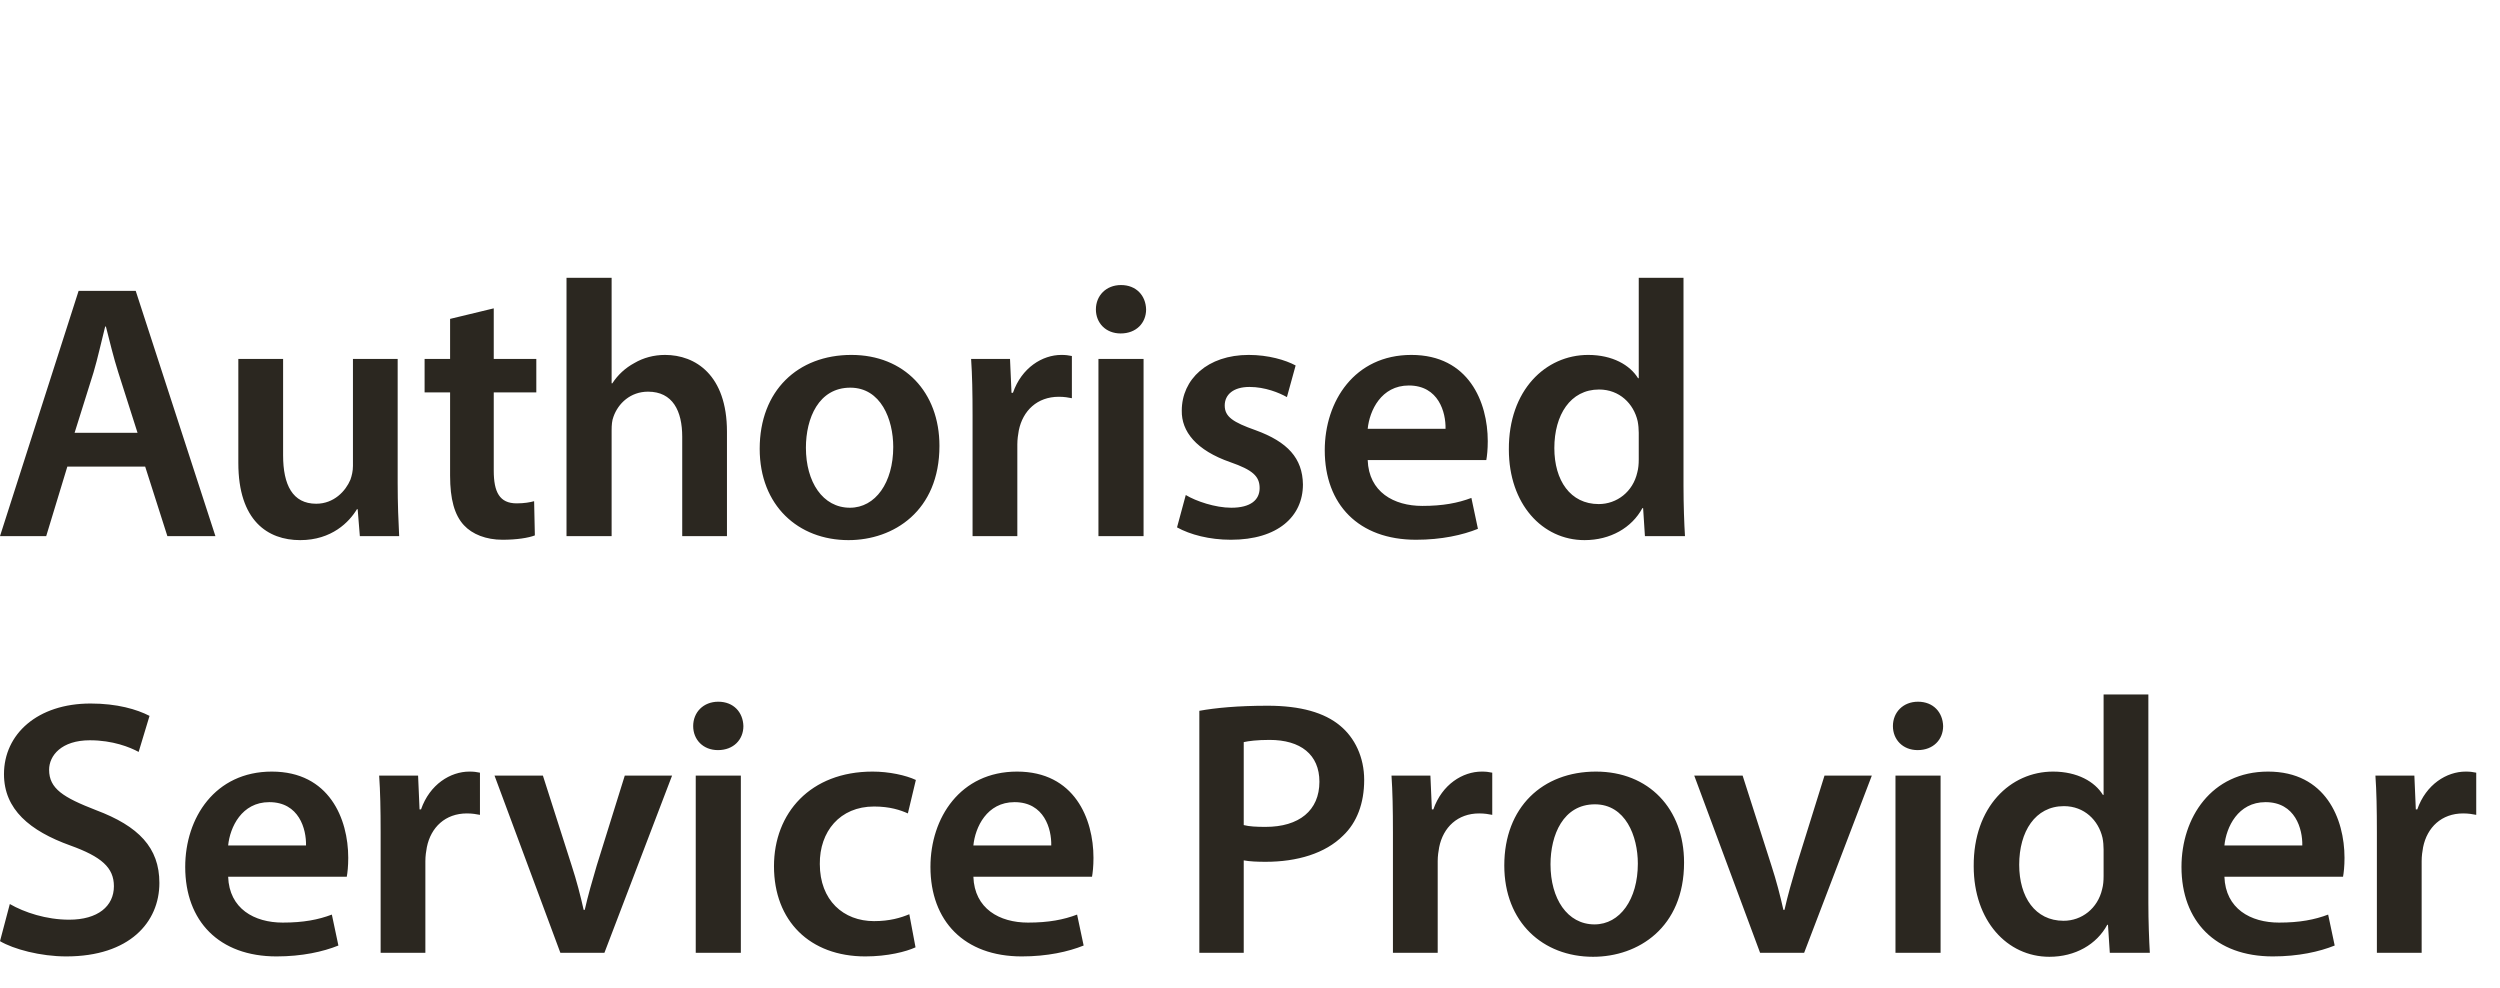 <?xml version="1.0" encoding="UTF-8"?>
<svg width="162px" height="64px" viewBox="0 0 162 64" version="1.1" xmlns="http://www.w3.org/2000/svg" xmlns:xlink="http://www.w3.org/1999/xlink">
	<title>Logos/AuthorizedServiceProvider</title>
	<g id="™️-Logos" stroke="none" stroke-width="1" fill="none" fill-rule="evenodd">
		<g id="Logos/AuthorizedServiceProvider" fill="#2B2720">
			<path d="M-4.26325641e-14,60.987 C0.873,61.504 2.617,61.976 4.292,61.976 C8.394,61.976 10.328,59.76 10.328,57.214 C10.328,54.927 8.984,53.536 6.224,52.498 C4.102,51.674 3.182,51.107 3.182,49.88 C3.182,48.961 3.984,47.97 5.824,47.97 C7.31,47.97 8.418,48.418 8.984,48.725 L9.69,46.389 C8.866,45.965 7.593,45.588 5.871,45.588 C2.428,45.588 0.258,47.569 0.258,50.164 C0.258,52.451 1.934,53.842 4.551,54.785 C6.579,55.515 7.381,56.223 7.381,57.426 C7.381,58.722 6.342,59.596 4.48,59.596 C2.994,59.596 1.579,59.124 0.636,58.581 L-4.26325641e-14,60.987 Z M22.471,56.812 C22.519,56.553 22.566,56.129 22.566,55.587 C22.566,53.063 21.339,49.999 17.614,49.999 C13.935,49.999 12.002,52.993 12.002,56.176 C12.002,59.689 14.194,61.976 17.92,61.976 C19.57,61.976 20.939,61.67 21.928,61.27 L21.504,59.265 C20.632,59.596 19.665,59.784 18.322,59.784 C16.481,59.784 14.856,58.887 14.784,56.812 L22.471,56.812 Z M14.784,54.785 C14.902,53.606 15.657,51.979 17.448,51.979 C19.382,51.979 19.854,53.724 19.83,54.785 L14.784,54.785 Z M24.665,61.742 L27.564,61.742 L27.564,55.799 C27.564,55.468 27.611,55.162 27.659,54.903 C27.918,53.606 28.861,52.71 30.253,52.71 C30.605,52.71 30.867,52.757 31.101,52.803 L31.101,50.07 C30.867,50.021 30.701,49.999 30.417,49.999 C29.191,49.999 27.847,50.823 27.282,52.451 L27.187,52.451 L27.092,50.257 L24.569,50.257 C24.641,51.296 24.665,52.403 24.665,53.96 L24.665,61.742 Z M32.044,50.257 L36.312,61.742 L39.166,61.742 L43.551,50.257 L40.486,50.257 L38.67,56.082 C38.364,57.119 38.105,58.016 37.892,58.958 L37.821,58.958 C37.609,58.016 37.372,57.096 37.042,56.082 L35.179,50.257 L32.044,50.257 Z M45.084,61.742 L48.007,61.742 L48.007,50.258 L45.084,50.258 L45.084,61.742 Z M46.545,45.471 C45.578,45.471 44.918,46.155 44.918,47.051 C44.918,47.924 45.556,48.607 46.523,48.607 C47.536,48.607 48.172,47.924 48.172,47.051 C48.148,46.155 47.536,45.471 46.545,45.471 L46.545,45.471 Z M58.924,59.242 C58.359,59.477 57.651,59.689 56.637,59.689 C54.656,59.689 53.124,58.345 53.124,55.988 C53.102,53.889 54.422,52.262 56.637,52.262 C57.675,52.262 58.359,52.498 58.83,52.71 L59.348,50.541 C58.69,50.233 57.604,49.999 56.544,49.999 C52.512,49.999 50.154,52.686 50.154,56.129 C50.154,59.689 52.488,61.976 56.072,61.976 C57.511,61.976 58.712,61.67 59.326,61.387 L58.924,59.242 Z M70.763,56.812 C70.809,56.553 70.857,56.129 70.857,55.587 C70.857,53.063 69.63,49.999 65.905,49.999 C62.227,49.999 60.293,52.993 60.293,56.176 C60.293,59.689 62.486,61.976 66.212,61.976 C67.862,61.976 69.229,61.67 70.22,61.27 L69.796,59.265 C68.923,59.596 67.956,59.784 66.612,59.784 C64.773,59.784 63.145,58.887 63.075,56.812 L70.763,56.812 Z M63.075,54.785 C63.192,53.606 63.947,51.979 65.74,51.979 C67.674,51.979 68.146,53.724 68.121,54.785 L63.075,54.785 Z M77.717,61.742 L80.594,61.742 L80.594,55.752 C80.972,55.823 81.468,55.845 82.01,55.845 C84.06,55.845 85.876,55.303 87.032,54.148 C87.928,53.299 88.399,52.049 88.399,50.541 C88.399,49.056 87.785,47.806 86.843,47.028 C85.829,46.177 84.272,45.731 82.151,45.731 C80.194,45.731 78.756,45.872 77.717,46.061 L77.717,61.742 Z M80.594,48.089 C80.901,48.018 81.468,47.946 82.269,47.946 C84.272,47.946 85.498,48.891 85.498,50.657 C85.498,52.522 84.179,53.582 82.01,53.582 C81.42,53.582 80.949,53.558 80.594,53.465 L80.594,48.089 Z M90.262,61.742 L93.163,61.742 L93.163,55.799 C93.163,55.468 93.21,55.162 93.258,54.903 C93.516,53.606 94.459,52.71 95.85,52.71 C96.205,52.71 96.464,52.757 96.698,52.803 L96.698,50.07 C96.464,50.021 96.299,49.999 96.016,49.999 C94.789,49.999 93.445,50.823 92.88,52.451 L92.786,52.451 L92.69,50.257 L90.169,50.257 C90.238,51.296 90.262,52.403 90.262,53.96 L90.262,61.742 Z M103.419,49.999 C99.953,49.999 97.478,52.31 97.478,56.082 C97.478,59.76 99.977,62 103.231,62 C106.154,62 109.127,60.113 109.127,55.892 C109.127,52.403 106.838,49.999 103.419,49.999 L103.419,49.999 Z M103.35,52.12 C105.33,52.12 106.132,54.172 106.132,55.964 C106.132,58.275 104.975,59.901 103.325,59.901 C101.557,59.901 100.473,58.228 100.473,56.011 C100.473,54.101 101.297,52.12 103.35,52.12 L103.35,52.12 Z M109.786,50.257 L114.054,61.742 L116.908,61.742 L121.295,50.257 L118.228,50.257 L116.412,56.082 C116.106,57.119 115.847,58.016 115.635,58.958 L115.564,58.958 C115.352,58.016 115.115,57.096 114.786,56.082 L112.921,50.257 L109.786,50.257 Z M122.827,61.742 L125.75,61.742 L125.75,50.258 L122.827,50.258 L122.827,61.742 Z M124.287,45.471 C123.322,45.471 122.661,46.155 122.661,47.051 C122.661,47.924 123.298,48.607 124.265,48.607 C125.278,48.607 125.915,47.924 125.915,47.051 C125.89,46.155 125.278,45.471 124.287,45.471 L124.287,45.471 Z M136.313,45 L136.313,51.508 L136.267,51.508 C135.748,50.657 134.617,49.999 133.037,49.999 C130.277,49.999 127.872,52.286 127.896,56.129 C127.896,59.667 130.065,62 132.8,62 C134.475,62 135.867,61.199 136.551,59.925 L136.597,59.925 L136.715,61.742 L139.309,61.742 C139.262,60.963 139.214,59.689 139.214,58.51 L139.214,45 L136.313,45 Z M136.313,56.766 C136.313,57.072 136.291,57.355 136.22,57.614 C135.936,58.865 134.9,59.667 133.721,59.667 C131.88,59.667 130.844,58.133 130.844,56.035 C130.844,53.889 131.88,52.238 133.743,52.238 C135.065,52.238 135.984,53.158 136.242,54.289 C136.291,54.525 136.313,54.809 136.313,55.044 L136.313,56.766 Z M151.829,56.812 C151.876,56.553 151.924,56.129 151.924,55.587 C151.924,53.063 150.698,49.999 146.971,49.999 C143.292,49.999 141.36,52.993 141.36,56.176 C141.36,59.689 143.552,61.976 147.279,61.976 C148.93,61.976 150.297,61.67 151.288,61.27 L150.864,59.265 C149.99,59.596 149.023,59.784 147.679,59.784 C145.841,59.784 144.213,58.887 144.142,56.812 L151.829,56.812 Z M144.142,54.785 C144.259,53.606 145.014,51.979 146.806,51.979 C148.74,51.979 149.211,53.724 149.189,54.785 L144.142,54.785 Z M154.022,61.742 L156.923,61.742 L156.923,55.799 C156.923,55.468 156.969,55.162 157.016,54.903 C157.276,53.606 158.22,52.71 159.61,52.71 C159.965,52.71 160.224,52.757 160.46,52.803 L160.46,50.07 C160.224,50.021 160.058,49.999 159.775,49.999 C158.548,49.999 157.206,50.823 156.639,52.451 L156.545,52.451 L156.451,50.257 L153.927,50.257 C153.999,51.296 154.022,52.403 154.022,53.96 L154.022,61.742 L154.022,61.742 Z"
				  id="Fill-4"></path>
			<path d="M9.408,30.237 L10.846,34.741 L13.959,34.741 L8.794,18.848 L5.094,18.848 L-1.42108547e-14,34.741 L2.994,34.741 L4.363,30.237 L9.408,30.237 Z M4.834,28.044 L6.061,24.13 C6.342,23.187 6.578,22.08 6.815,21.16 L6.862,21.16 C7.097,22.08 7.356,23.165 7.664,24.13 L8.912,28.044 L4.834,28.044 Z M25.769,23.259 L22.871,23.259 L22.871,30.19 C22.871,30.52 22.799,30.827 22.706,31.086 C22.399,31.816 21.645,32.642 20.489,32.642 C18.957,32.642 18.345,31.416 18.345,29.507 L18.345,23.259 L15.444,23.259 L15.444,30.001 C15.444,33.75 17.353,35 19.452,35 C21.503,35 22.635,33.821 23.13,32.995 L23.177,32.995 L23.318,34.741 L25.866,34.741 C25.817,33.797 25.769,32.664 25.769,31.298 L25.769,23.259 Z M29.166,20.664 L29.166,23.259 L27.514,23.259 L27.514,25.428 L29.166,25.428 L29.166,30.827 C29.166,32.336 29.448,33.373 30.061,34.033 C30.604,34.623 31.499,34.976 32.561,34.976 C33.48,34.976 34.235,34.857 34.659,34.694 L34.611,32.477 C34.352,32.549 33.974,32.618 33.48,32.618 C32.371,32.618 31.995,31.887 31.995,30.496 L31.995,25.428 L34.753,25.428 L34.753,23.259 L31.995,23.259 L31.995,19.981 L29.166,20.664 Z M36.71,34.741 L39.633,34.741 L39.633,27.879 C39.633,27.548 39.658,27.243 39.751,27.008 C40.057,26.135 40.859,25.38 41.991,25.38 C43.595,25.38 44.208,26.631 44.208,28.303 L44.208,34.741 L47.107,34.741 L47.107,27.972 C47.107,24.295 45.057,22.999 43.098,22.999 C42.368,22.999 41.685,23.187 41.12,23.518 C40.506,23.849 40.035,24.295 39.68,24.838 L39.633,24.838 L39.633,18 L36.71,18 L36.71,34.741 Z M55.17,22.999 C51.705,22.999 49.228,25.309 49.228,29.082 C49.228,32.761 51.729,35 54.982,35 C57.906,35 60.876,33.113 60.876,28.893 C60.876,25.404 58.59,22.999 55.17,22.999 L55.17,22.999 Z M55.099,25.121 C57.08,25.121 57.882,27.171 57.882,28.964 C57.882,31.275 56.727,32.901 55.077,32.901 C53.308,32.901 52.223,31.227 52.223,29.011 C52.223,27.102 53.049,25.121 55.099,25.121 L55.099,25.121 Z M63.022,34.741 L65.923,34.741 L65.923,28.799 C65.923,28.469 65.97,28.162 66.016,27.903 C66.275,26.607 67.218,25.711 68.609,25.711 C68.964,25.711 69.223,25.757 69.458,25.804 L69.458,23.069 C69.223,23.022 69.057,22.999 68.774,22.999 C67.549,22.999 66.204,23.823 65.639,25.452 L65.546,25.452 L65.449,23.259 L62.928,23.259 C62.998,24.295 63.022,25.404 63.022,26.959 L63.022,34.741 Z M71.179,34.741 L74.103,34.741 L74.103,23.259 L71.179,23.259 L71.179,34.741 Z M72.642,18.471 C71.675,18.471 71.014,19.157 71.014,20.052 C71.014,20.925 71.651,21.608 72.618,21.608 C73.632,21.608 74.268,20.925 74.268,20.052 C74.246,19.157 73.632,18.471 72.642,18.471 L72.642,18.471 Z M76.271,34.174 C77.121,34.645 78.37,34.976 79.762,34.976 C82.803,34.976 84.43,33.466 84.43,31.392 C84.406,29.694 83.439,28.634 81.365,27.879 C79.902,27.361 79.362,27.008 79.362,26.276 C79.362,25.568 79.927,25.074 80.965,25.074 C81.979,25.074 82.897,25.452 83.392,25.733 L83.957,23.683 C83.299,23.328 82.191,22.999 80.916,22.999 C78.252,22.999 76.579,24.578 76.579,26.607 C76.554,27.95 77.499,29.177 79.739,29.954 C81.153,30.449 81.624,30.851 81.624,31.628 C81.624,32.383 81.058,32.901 79.786,32.901 C78.748,32.901 77.499,32.477 76.838,32.077 L76.271,34.174 Z M96.312,29.813 C96.36,29.553 96.407,29.129 96.407,28.587 C96.407,26.064 95.181,22.999 91.456,22.999 C87.778,22.999 85.844,25.994 85.844,29.177 C85.844,32.689 88.037,34.976 91.761,34.976 C93.412,34.976 94.781,34.669 95.77,34.268 L95.346,32.265 C94.473,32.595 93.506,32.783 92.163,32.783 C90.324,32.783 88.698,31.887 88.627,29.813 L96.312,29.813 Z M88.627,27.785 C88.745,26.607 89.5,24.98 91.291,24.98 C93.225,24.98 93.695,26.724 93.671,27.785 L88.627,27.785 Z M106.191,18 L106.191,24.507 L106.145,24.507 C105.625,23.659 104.493,22.999 102.914,22.999 C100.156,22.999 97.751,25.286 97.774,29.129 C97.774,32.664 99.944,35 102.678,35 C104.352,35 105.743,34.199 106.427,32.925 L106.474,32.925 L106.591,34.741 L109.187,34.741 C109.137,33.962 109.091,32.689 109.091,31.51 L109.091,18 L106.191,18 Z M106.191,29.766 C106.191,30.072 106.167,30.355 106.096,30.615 C105.815,31.865 104.776,32.664 103.597,32.664 C101.759,32.664 100.721,31.132 100.721,29.036 C100.721,26.89 101.759,25.24 103.621,25.24 C104.941,25.24 105.862,26.157 106.12,27.29 C106.167,27.526 106.191,27.81 106.191,28.044 L106.191,29.766 L106.191,29.766 Z"
				  id="Fill-5"></path>
		</g>
	</g>
</svg>
